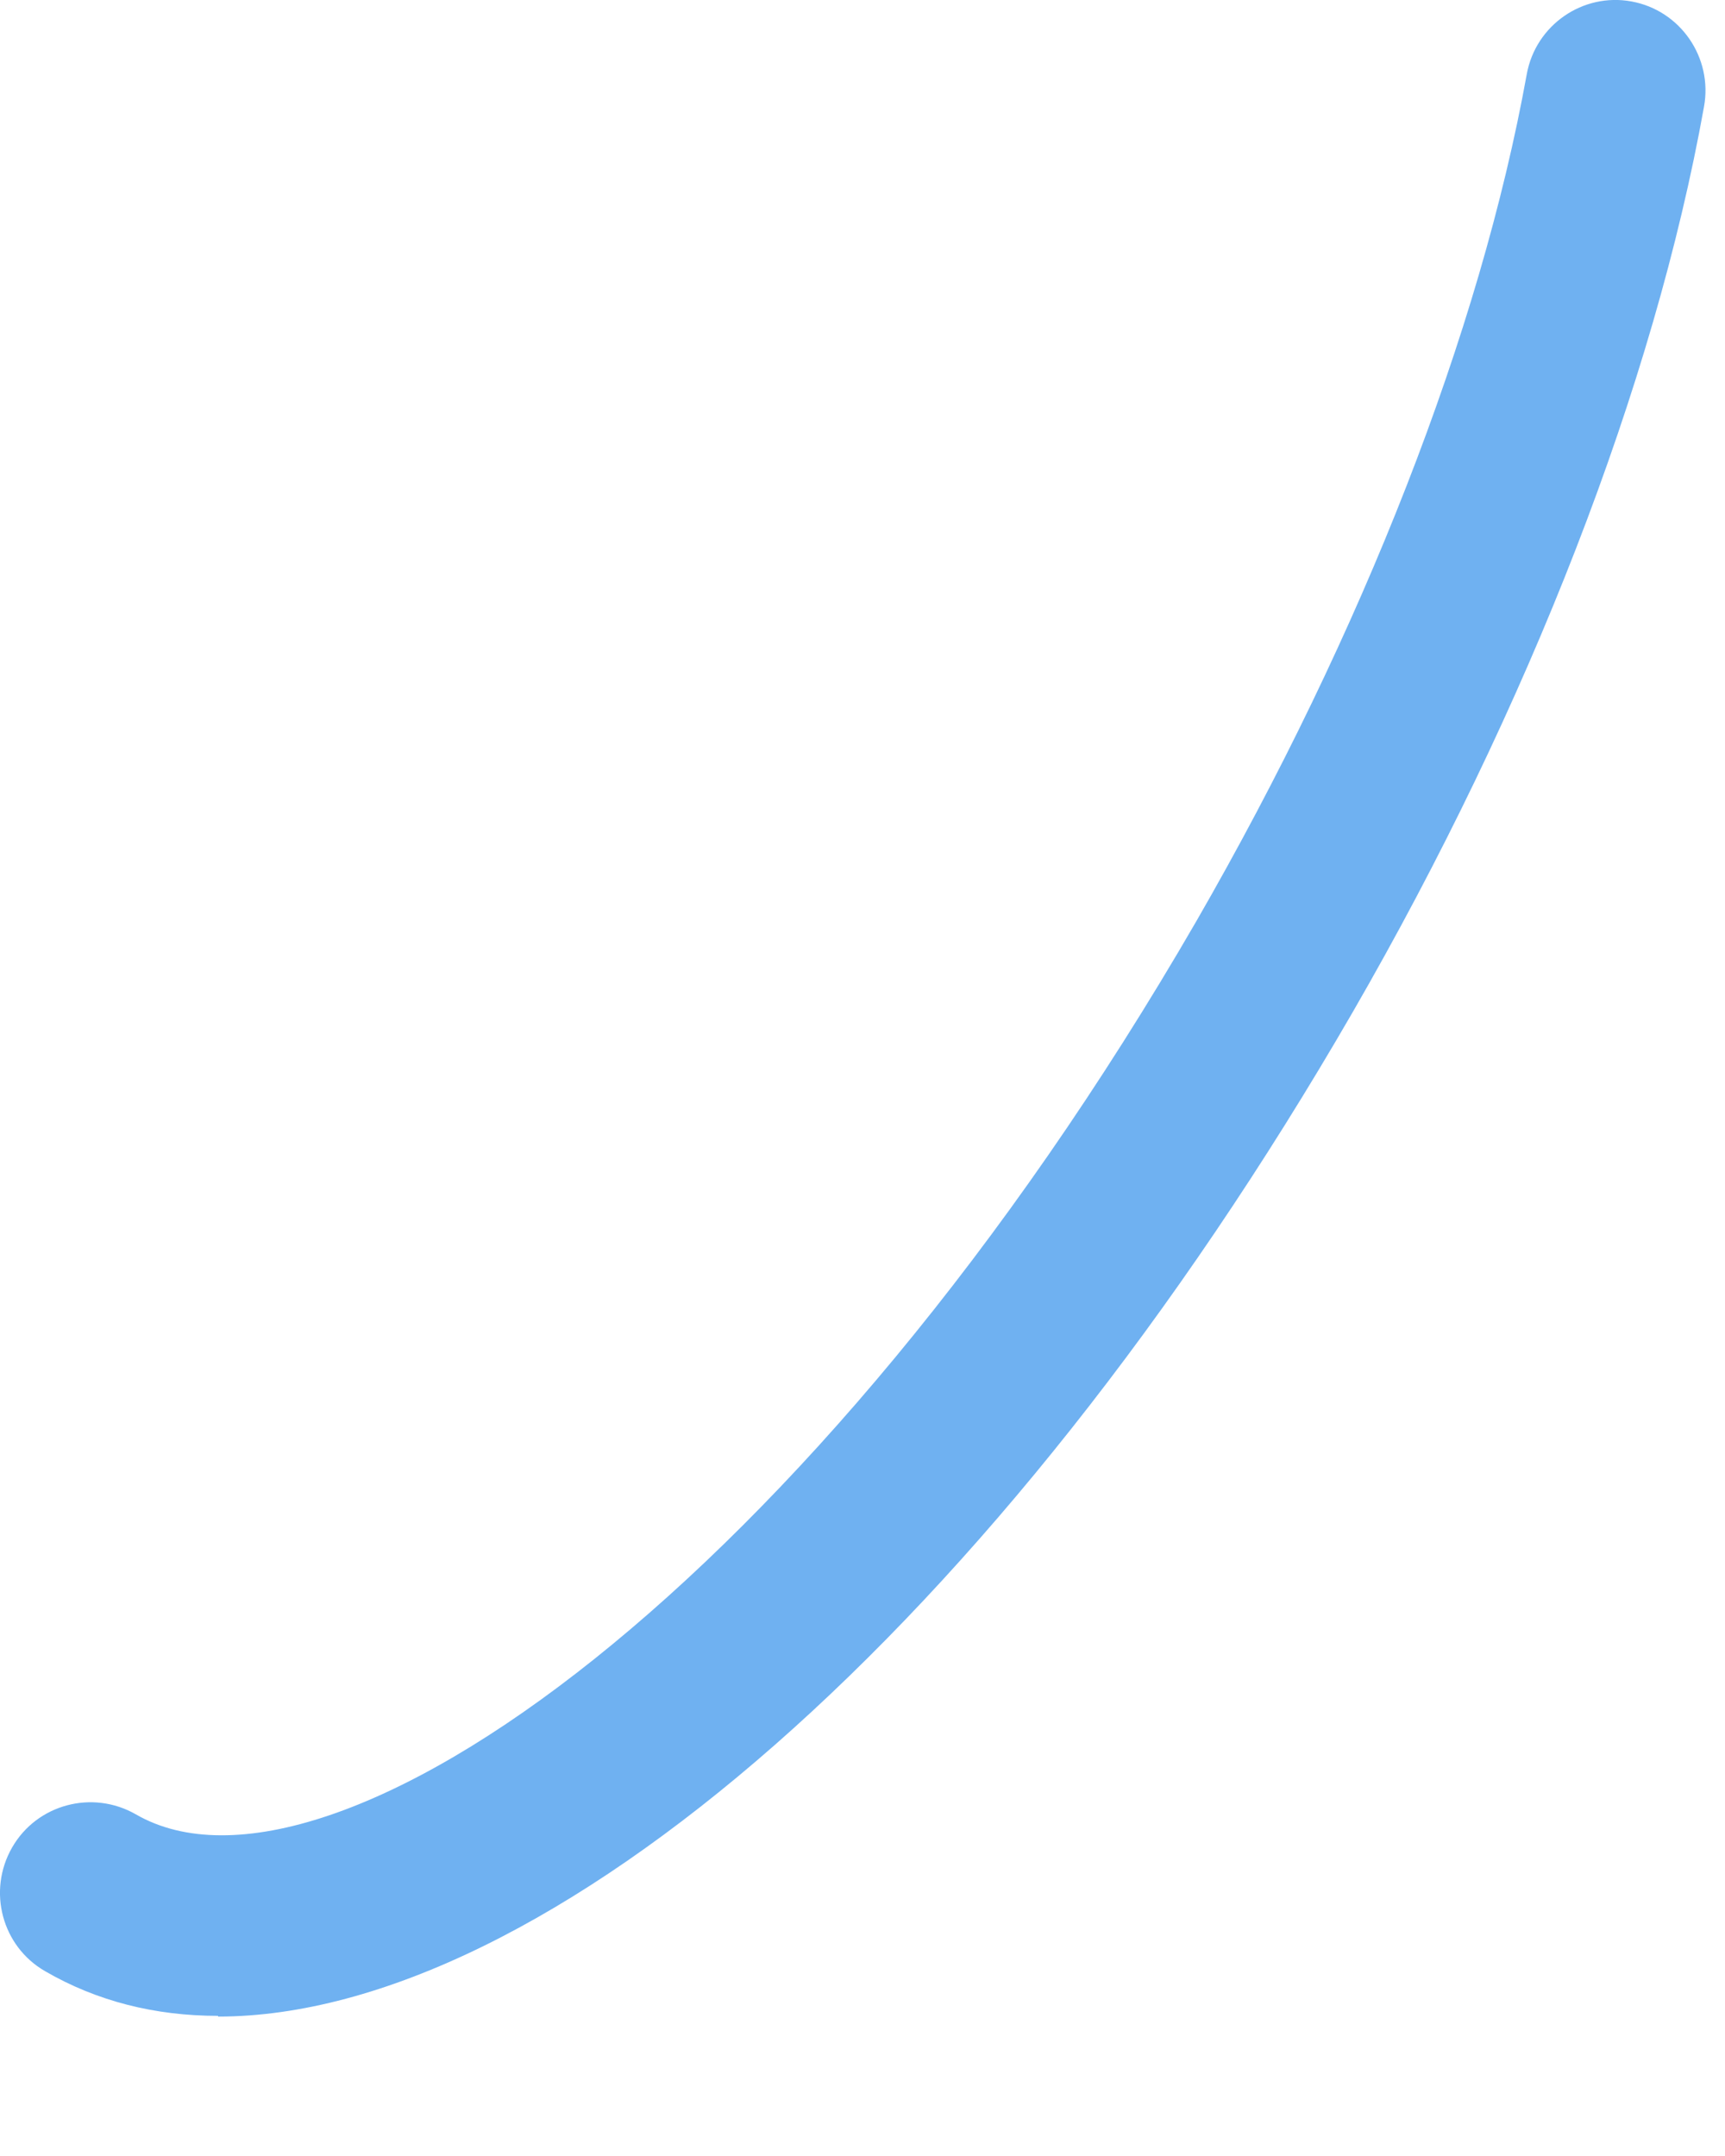 <?xml version="1.0" encoding="utf-8"?>
<svg xmlns="http://www.w3.org/2000/svg" fill="none" height="100%" overflow="visible" preserveAspectRatio="none" style="display: block;" viewBox="0 0 12 15" width="100%">
<path d="M1.517 14.025C1.078 14.025 0.674 13.923 0.315 13.715C0.013 13.542 -0.089 13.156 0.084 12.854C0.257 12.552 0.643 12.45 0.945 12.623C2.289 13.4 5.648 11.035 8.323 6.408C9.481 4.398 10.297 2.308 10.621 0.516C10.683 0.174 11.011 -0.052 11.349 0.01C11.69 0.072 11.916 0.401 11.854 0.742C11.508 2.672 10.639 4.913 9.41 7.042C6.939 11.319 3.793 14.03 1.517 14.03V14.025Z" fill="#6FB1F1" id="Vector"/>
</svg>